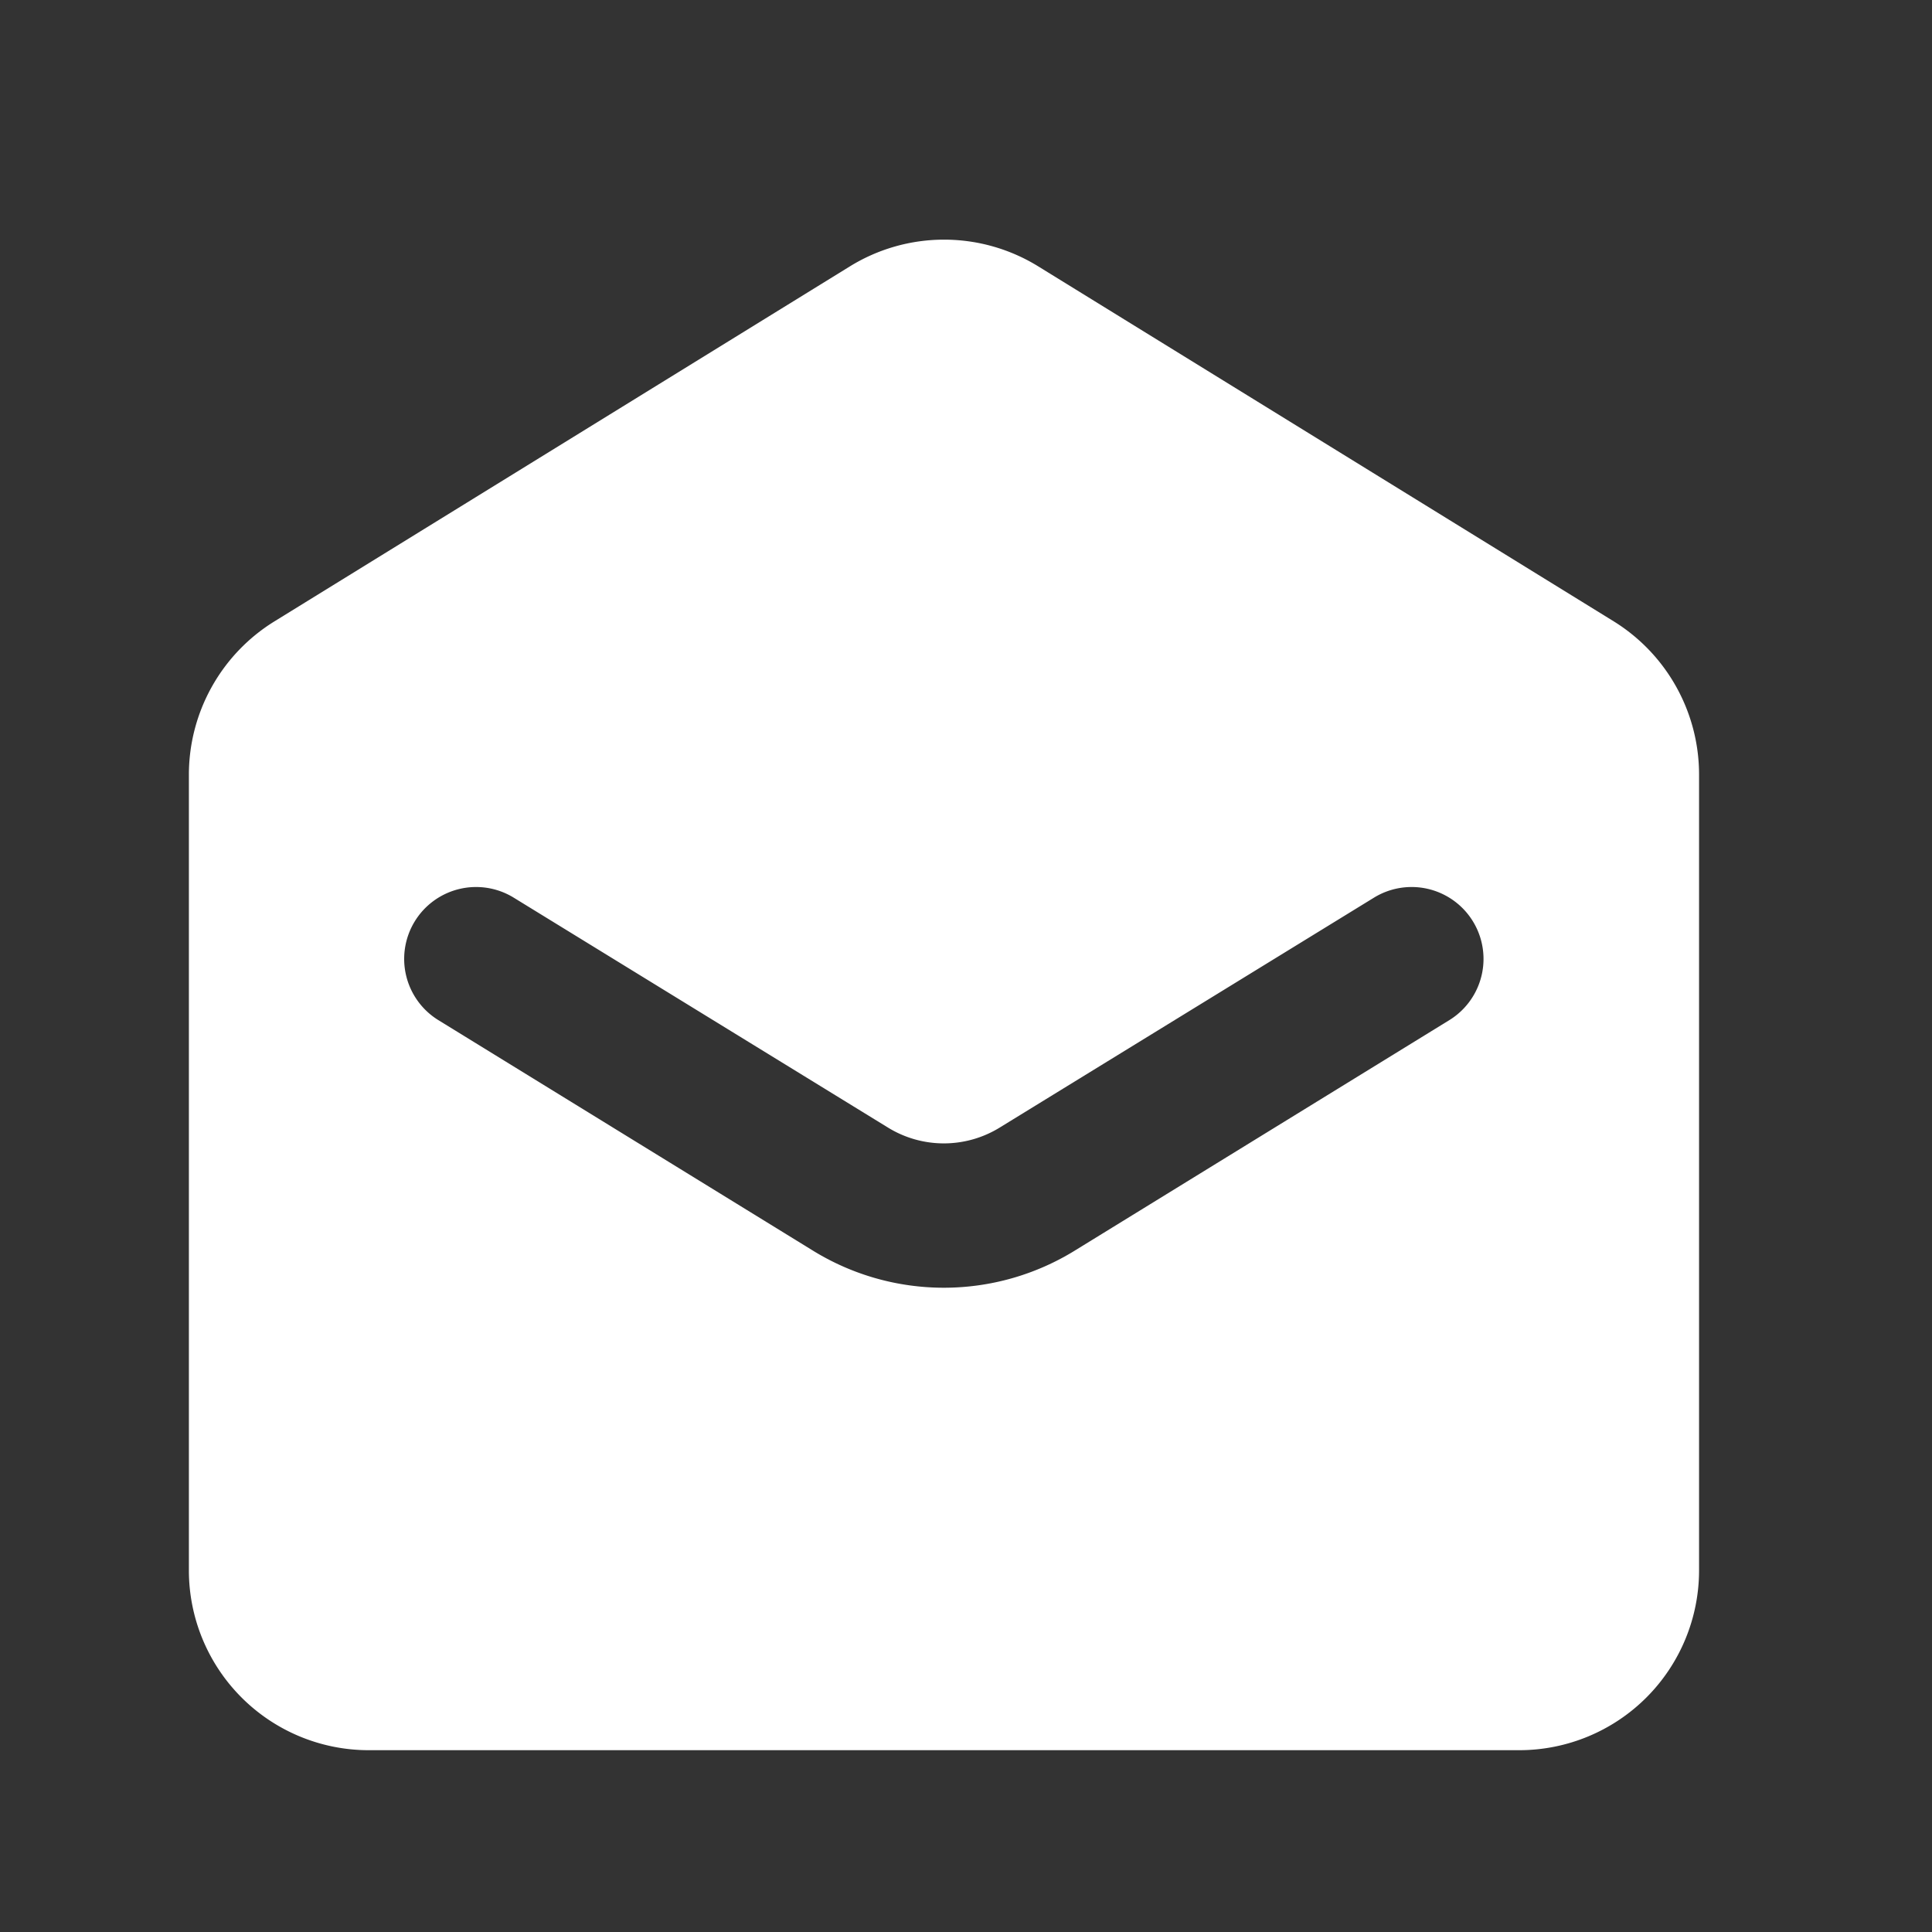 <svg xmlns="http://www.w3.org/2000/svg" width="30" height="30" viewBox="0 0 30 30"><rect x="0" y="0" width="30" height="30" fill="#333333" stroke="none"/><defs><style>.a{fill:#fff;}.b{fill:none;}</style></defs><g transform="translate(2.932 3.723)"><path class="a" d="M947.973,1531.6l-8.936-5.512a2.784,2.784,0,0,0-2.937,0l-8.935,5.512a2.8,2.8,0,0,0-1.323,2.374v12.359a2.793,2.793,0,0,0,2.792,2.792H946.5a2.793,2.793,0,0,0,2.792-2.792v-12.359A2.8,2.8,0,0,0,947.973,1531.6Zm-2.558,6.188-5.8,3.569a3.874,3.874,0,0,1-4.1,0l-5.8-3.569a1.116,1.116,0,1,1,1.173-1.9l5.8,3.563a1.655,1.655,0,0,0,1.754,0l5.8-3.563a1.116,1.116,0,1,1,1.173,1.9Z" transform="translate(-925.841 -1525.671)"/><rect class="b" width="30" height="30" transform="translate(-2.932 -3.723)"/></g></svg>